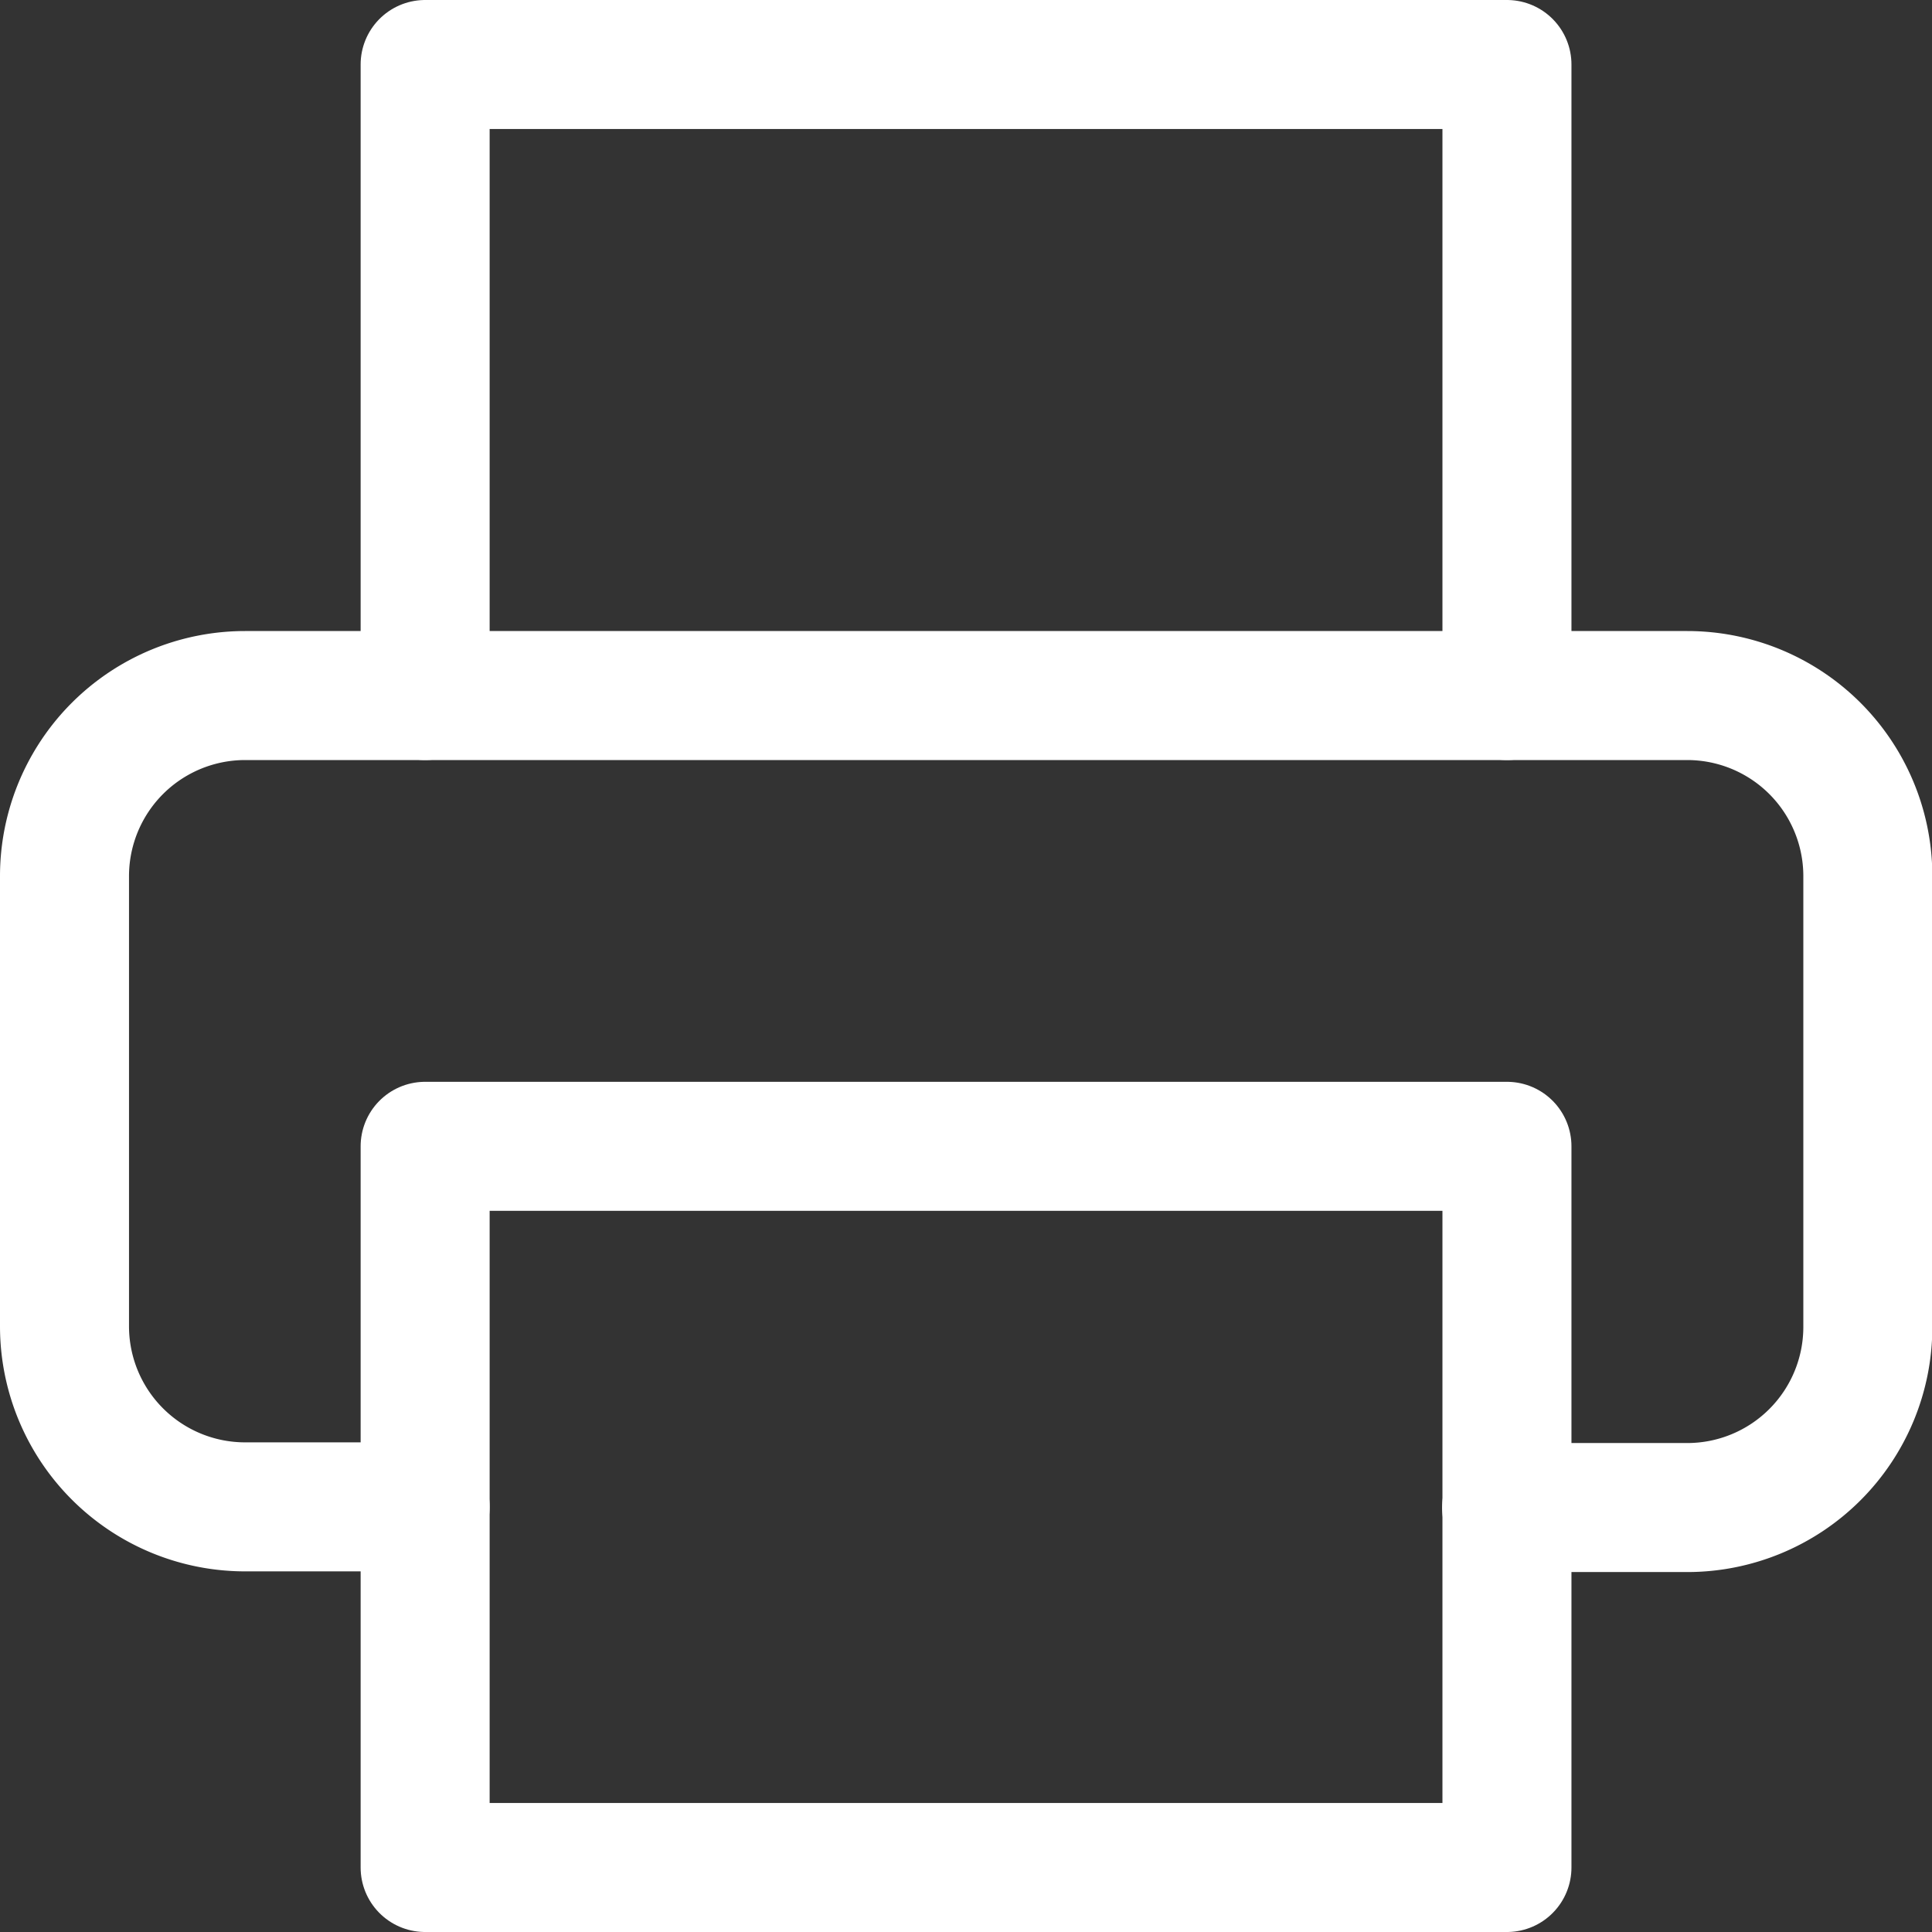 <svg xmlns="http://www.w3.org/2000/svg" width="22.463" height="22.463" viewBox="0 0 22.463 22.463">
  <rect x="0" y="0" width="22.463" height="22.463" fill="#333333" stroke="none"/>
  <g id="Icon_feather-printer" data-name="Icon feather-printer" transform="translate(0.75 0.75)">
    <path id="Контур_231" data-name="Контур 231" d="M9,10.337V3H21.578v7.337" transform="translate(-4.807 -3)" fill="none" stroke="#fff" stroke-linecap="round" stroke-linejoin="round" stroke-width="1.5"/>
    <path id="Контур_232" data-name="Контур 232" d="M7.193,22.933H5.1a2.1,2.1,0,0,1-2.1-2.1V15.6a2.1,2.1,0,0,1,2.1-2.1H21.867a2.1,2.1,0,0,1,2.1,2.1v5.241a2.1,2.1,0,0,1-2.1,2.1h-2.1" transform="translate(-3 -6.163)" fill="none" stroke="#fff" stroke-linecap="round" stroke-linejoin="round" stroke-width="1.5"/>
    <path id="Контур_233" data-name="Контур 233" d="M9,21H21.578v8.385H9Z" transform="translate(-4.807 -8.422)" fill="none" stroke="#fff" stroke-linecap="round" stroke-linejoin="round" stroke-width="1.5"/>
  </g>
</svg>
